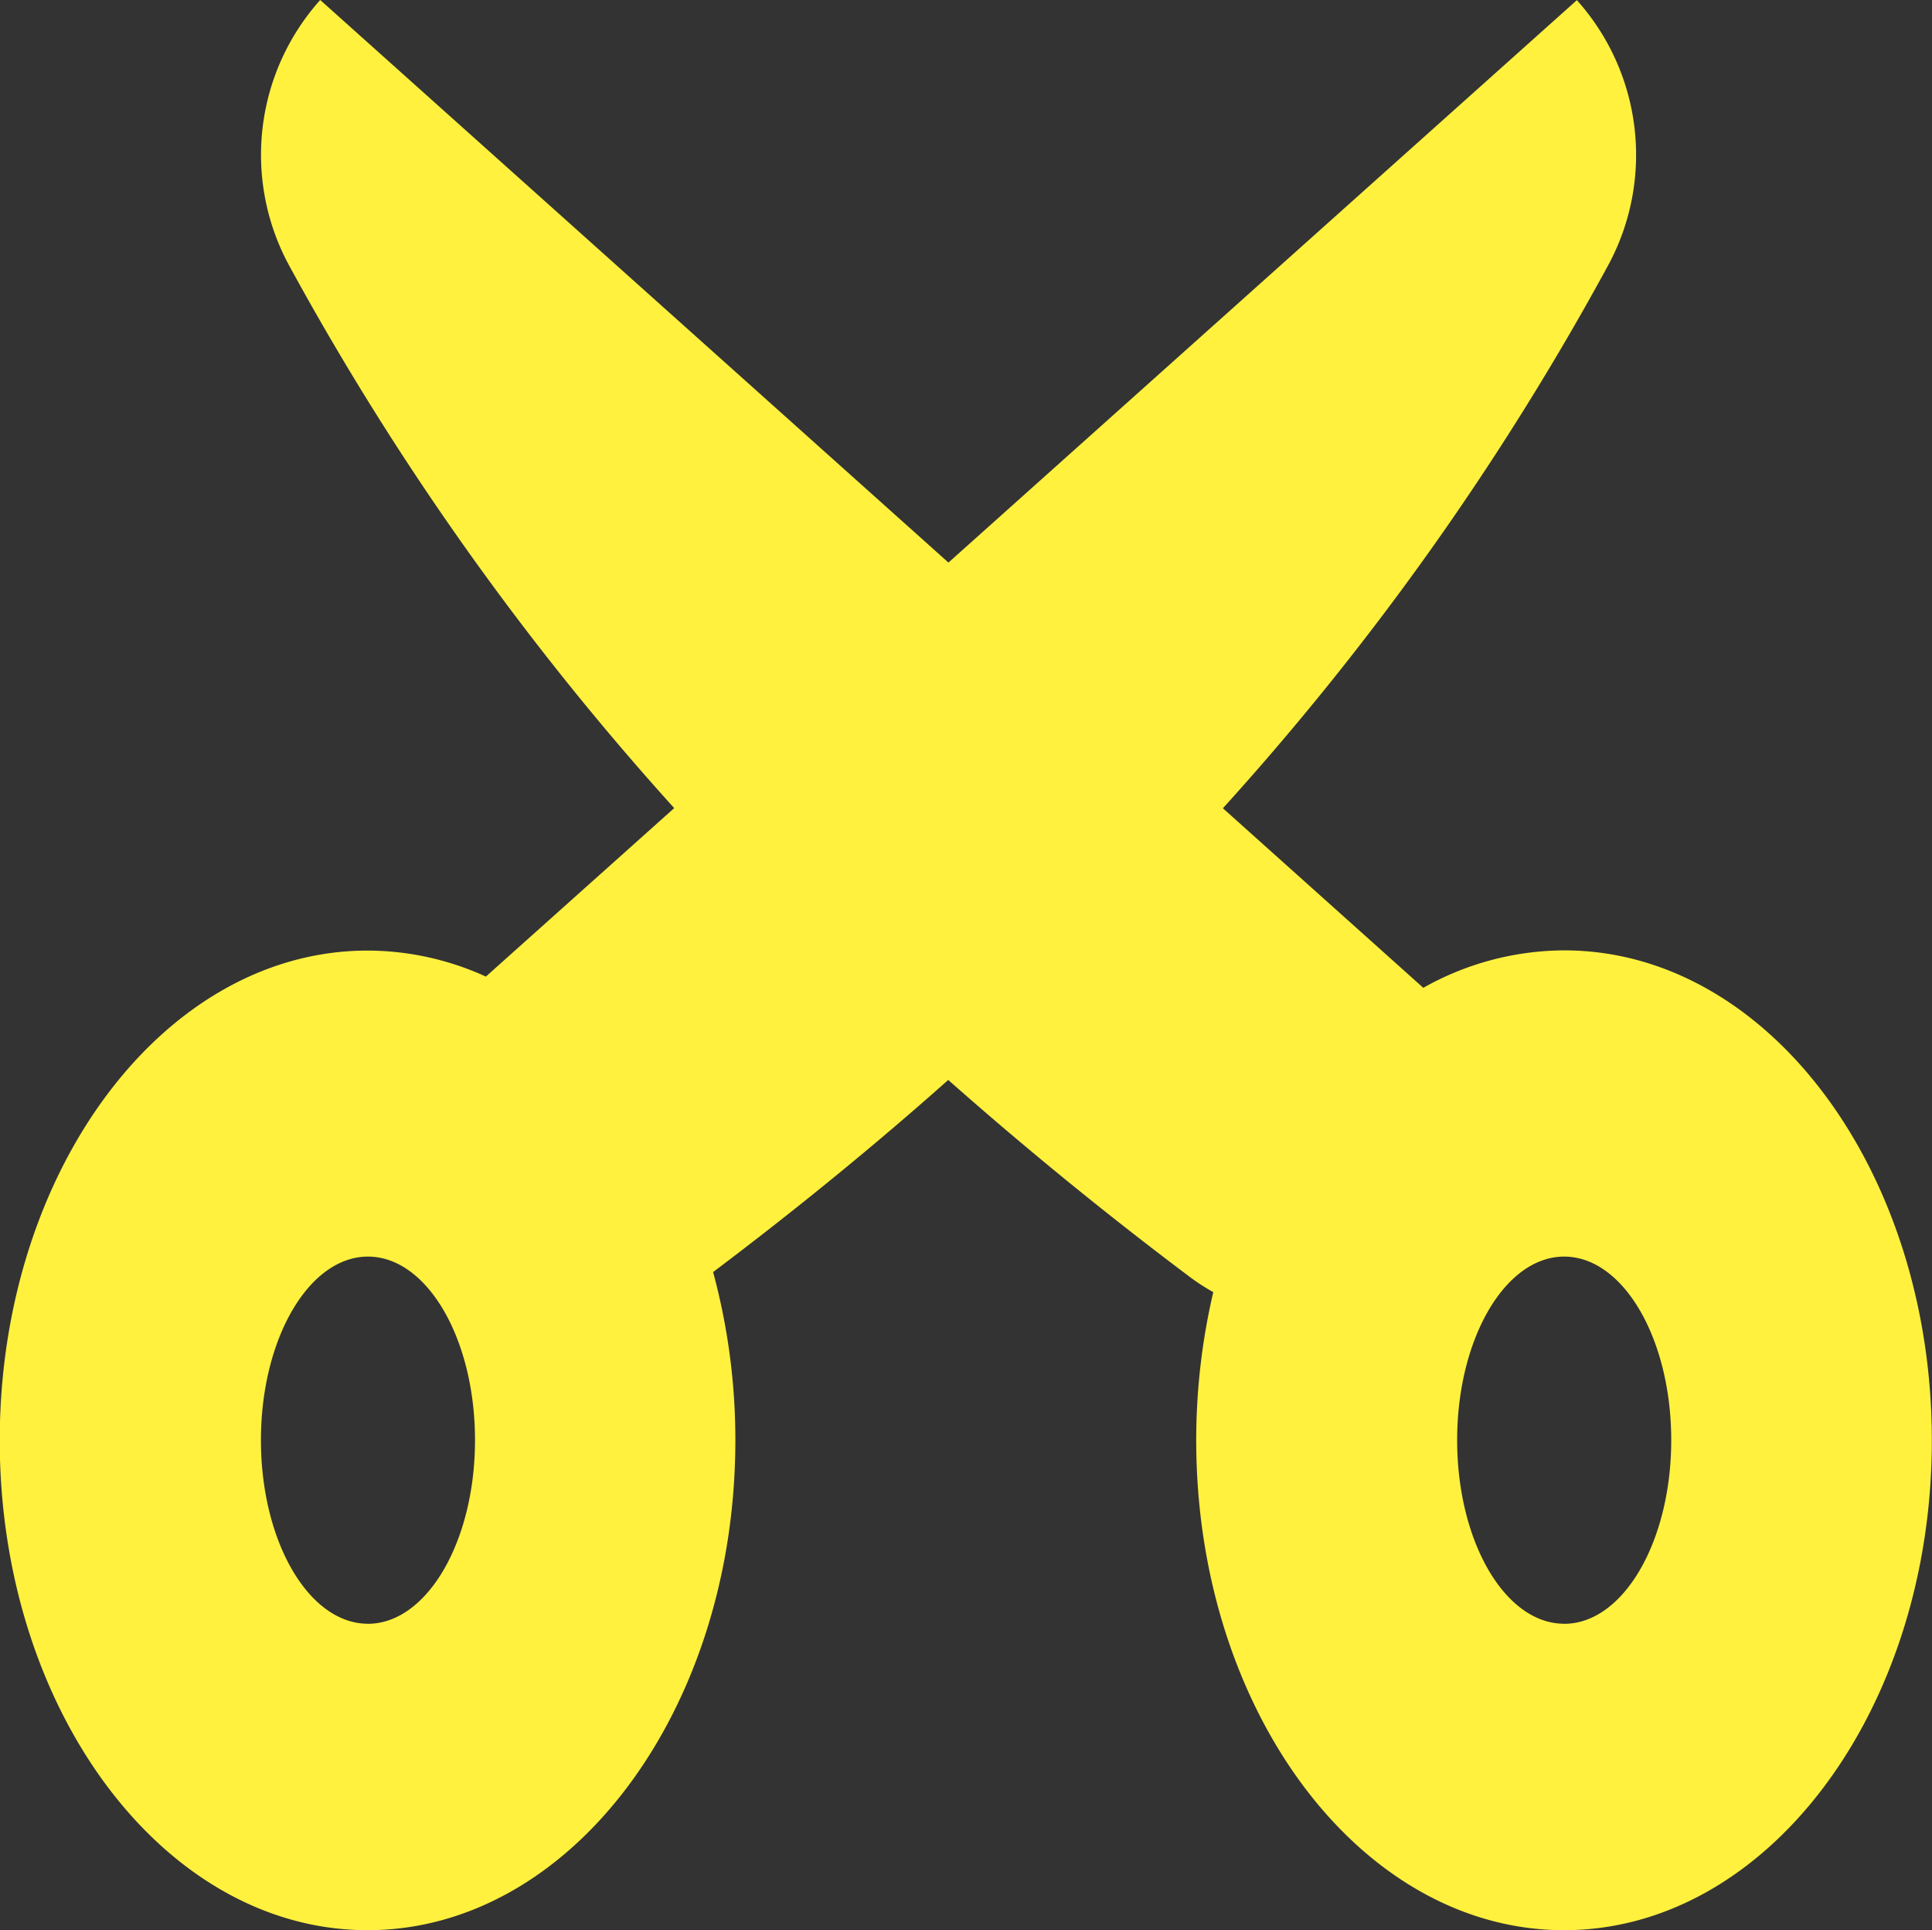 <svg xmlns="http://www.w3.org/2000/svg" width="37.147" height="37.103" viewBox="0 0 37.147 37.103">
  <rect x="0" y="0" width="37.147" height="37.103" fill="#333333" stroke="none"/>
  <path id="Path_29" data-name="Path 29" d="M50.733,302.043a5.553,5.553,0,0,0-2.709.72l-3.853-3.452a53.889,53.889,0,0,0,7.406-10.435,4.458,4.458,0,0,0-.6-5.1L38.894,294.588,26.815,283.773a4.459,4.459,0,0,0-.6,5.1,54.4,54.4,0,0,0,7.406,10.435L30,302.547a5.5,5.5,0,0,0-2.275-.5c-3.905,0-7.072,4.219-7.072,9.416s3.166,9.416,7.072,9.416,7.072-4.219,7.072-9.416a12.331,12.331,0,0,0-.428-3.236c1.554-1.17,3.067-2.4,4.521-3.693q2.234,1.975,4.621,3.769a3.977,3.977,0,0,0,.475.31,12.488,12.488,0,0,0-.328,2.85c0,5.2,3.166,9.416,7.072,9.416s7.072-4.219,7.072-9.416S54.638,302.043,50.733,302.043Zm-23,12.945c-1.138,0-2.058-1.581-2.058-3.529s.921-3.529,2.058-3.529,2.058,1.581,2.058,3.529S28.867,314.989,27.729,314.989Zm23,0c-1.138,0-2.058-1.581-2.058-3.529s.921-3.529,2.058-3.529,2.058,1.581,2.058,3.529S51.87,314.989,50.733,314.989Z" transform="translate(-20.658 -283.773)" fill="#fff13e"/>
</svg>
